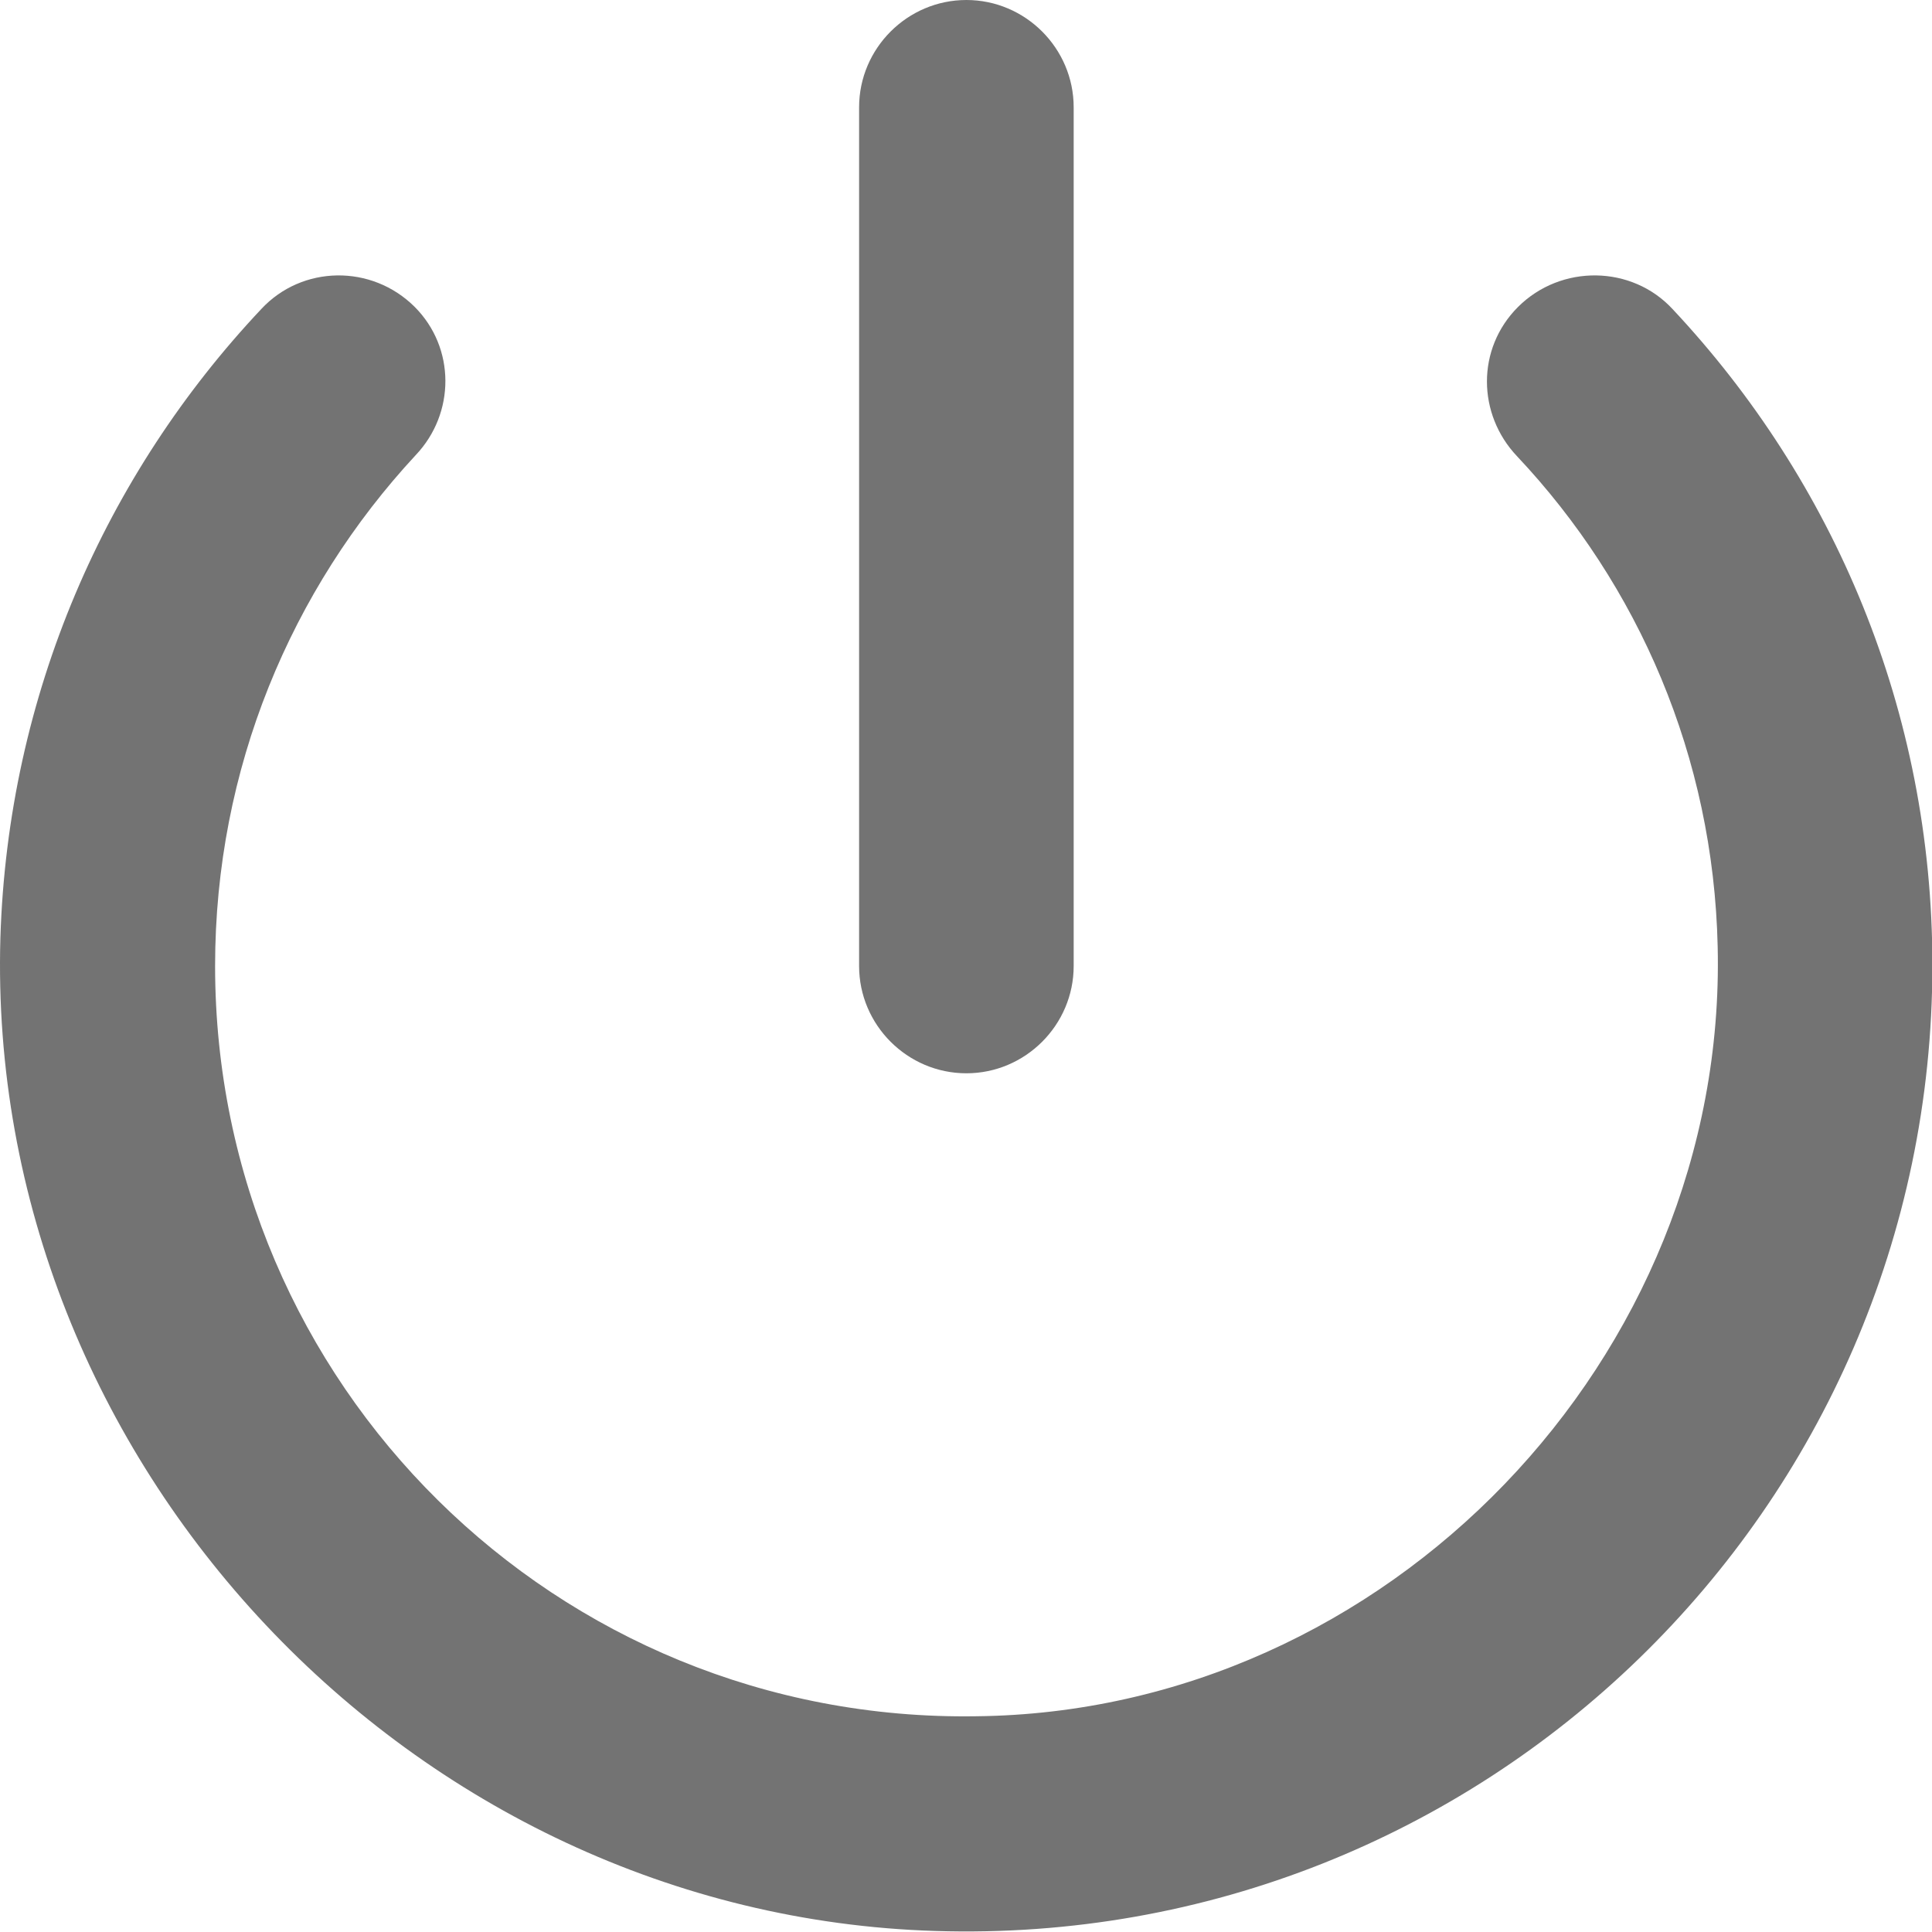 <?xml version="1.0" encoding="UTF-8"?>
<svg width="15px" height="15px" viewBox="0 0 15 15" version="1.1" xmlns="http://www.w3.org/2000/svg" xmlns:xlink="http://www.w3.org/1999/xlink">
    <!-- Generator: Sketch 64 (93537) - https://sketch.com -->
    <title>Disable@1x</title>
    <desc>Created with Sketch.</desc>
    <g id="Design_v1" stroke="none" stroke-width="1" fill="none" fill-rule="evenodd" opacity="0.55">
        <g id="Text-Box-Icon-(Mouseover)" transform="translate(-1185, -957)" fill="#000000" fill-rule="nonzero">
            <g id="Mouseover" transform="translate(1137, 949)">
                <path d="M55.503,8 C55.045,8 54.67,8.375 54.67,8.833 L54.67,15.5 C54.67,15.958 55.045,16.333 55.503,16.333 C55.961,16.333 56.336,15.958 56.336,15.5 L56.336,8.833 C56.336,8.375 55.961,8 55.503,8 Z M59.786,10.383 C59.461,10.708 59.47,11.217 59.778,11.542 C60.72,12.542 61.303,13.875 61.336,15.35 C61.411,18.542 58.77,21.292 55.578,21.325 C52.32,21.375 49.67,18.75 49.67,15.5 C49.67,13.967 50.261,12.575 51.228,11.533 C51.536,11.208 51.536,10.7 51.22,10.383 C50.886,10.05 50.345,10.058 50.028,10.4 C48.82,11.683 48.061,13.392 48.003,15.283 C47.886,19.35 51.195,22.867 55.261,22.992 C59.511,23.125 63.003,19.717 63.003,15.492 C63.003,13.517 62.236,11.733 60.986,10.4 C60.67,10.058 60.12,10.05 59.786,10.383 L59.786,10.383 Z" id="Disable"></path>
            </g>
        </g>
    </g>
</svg>